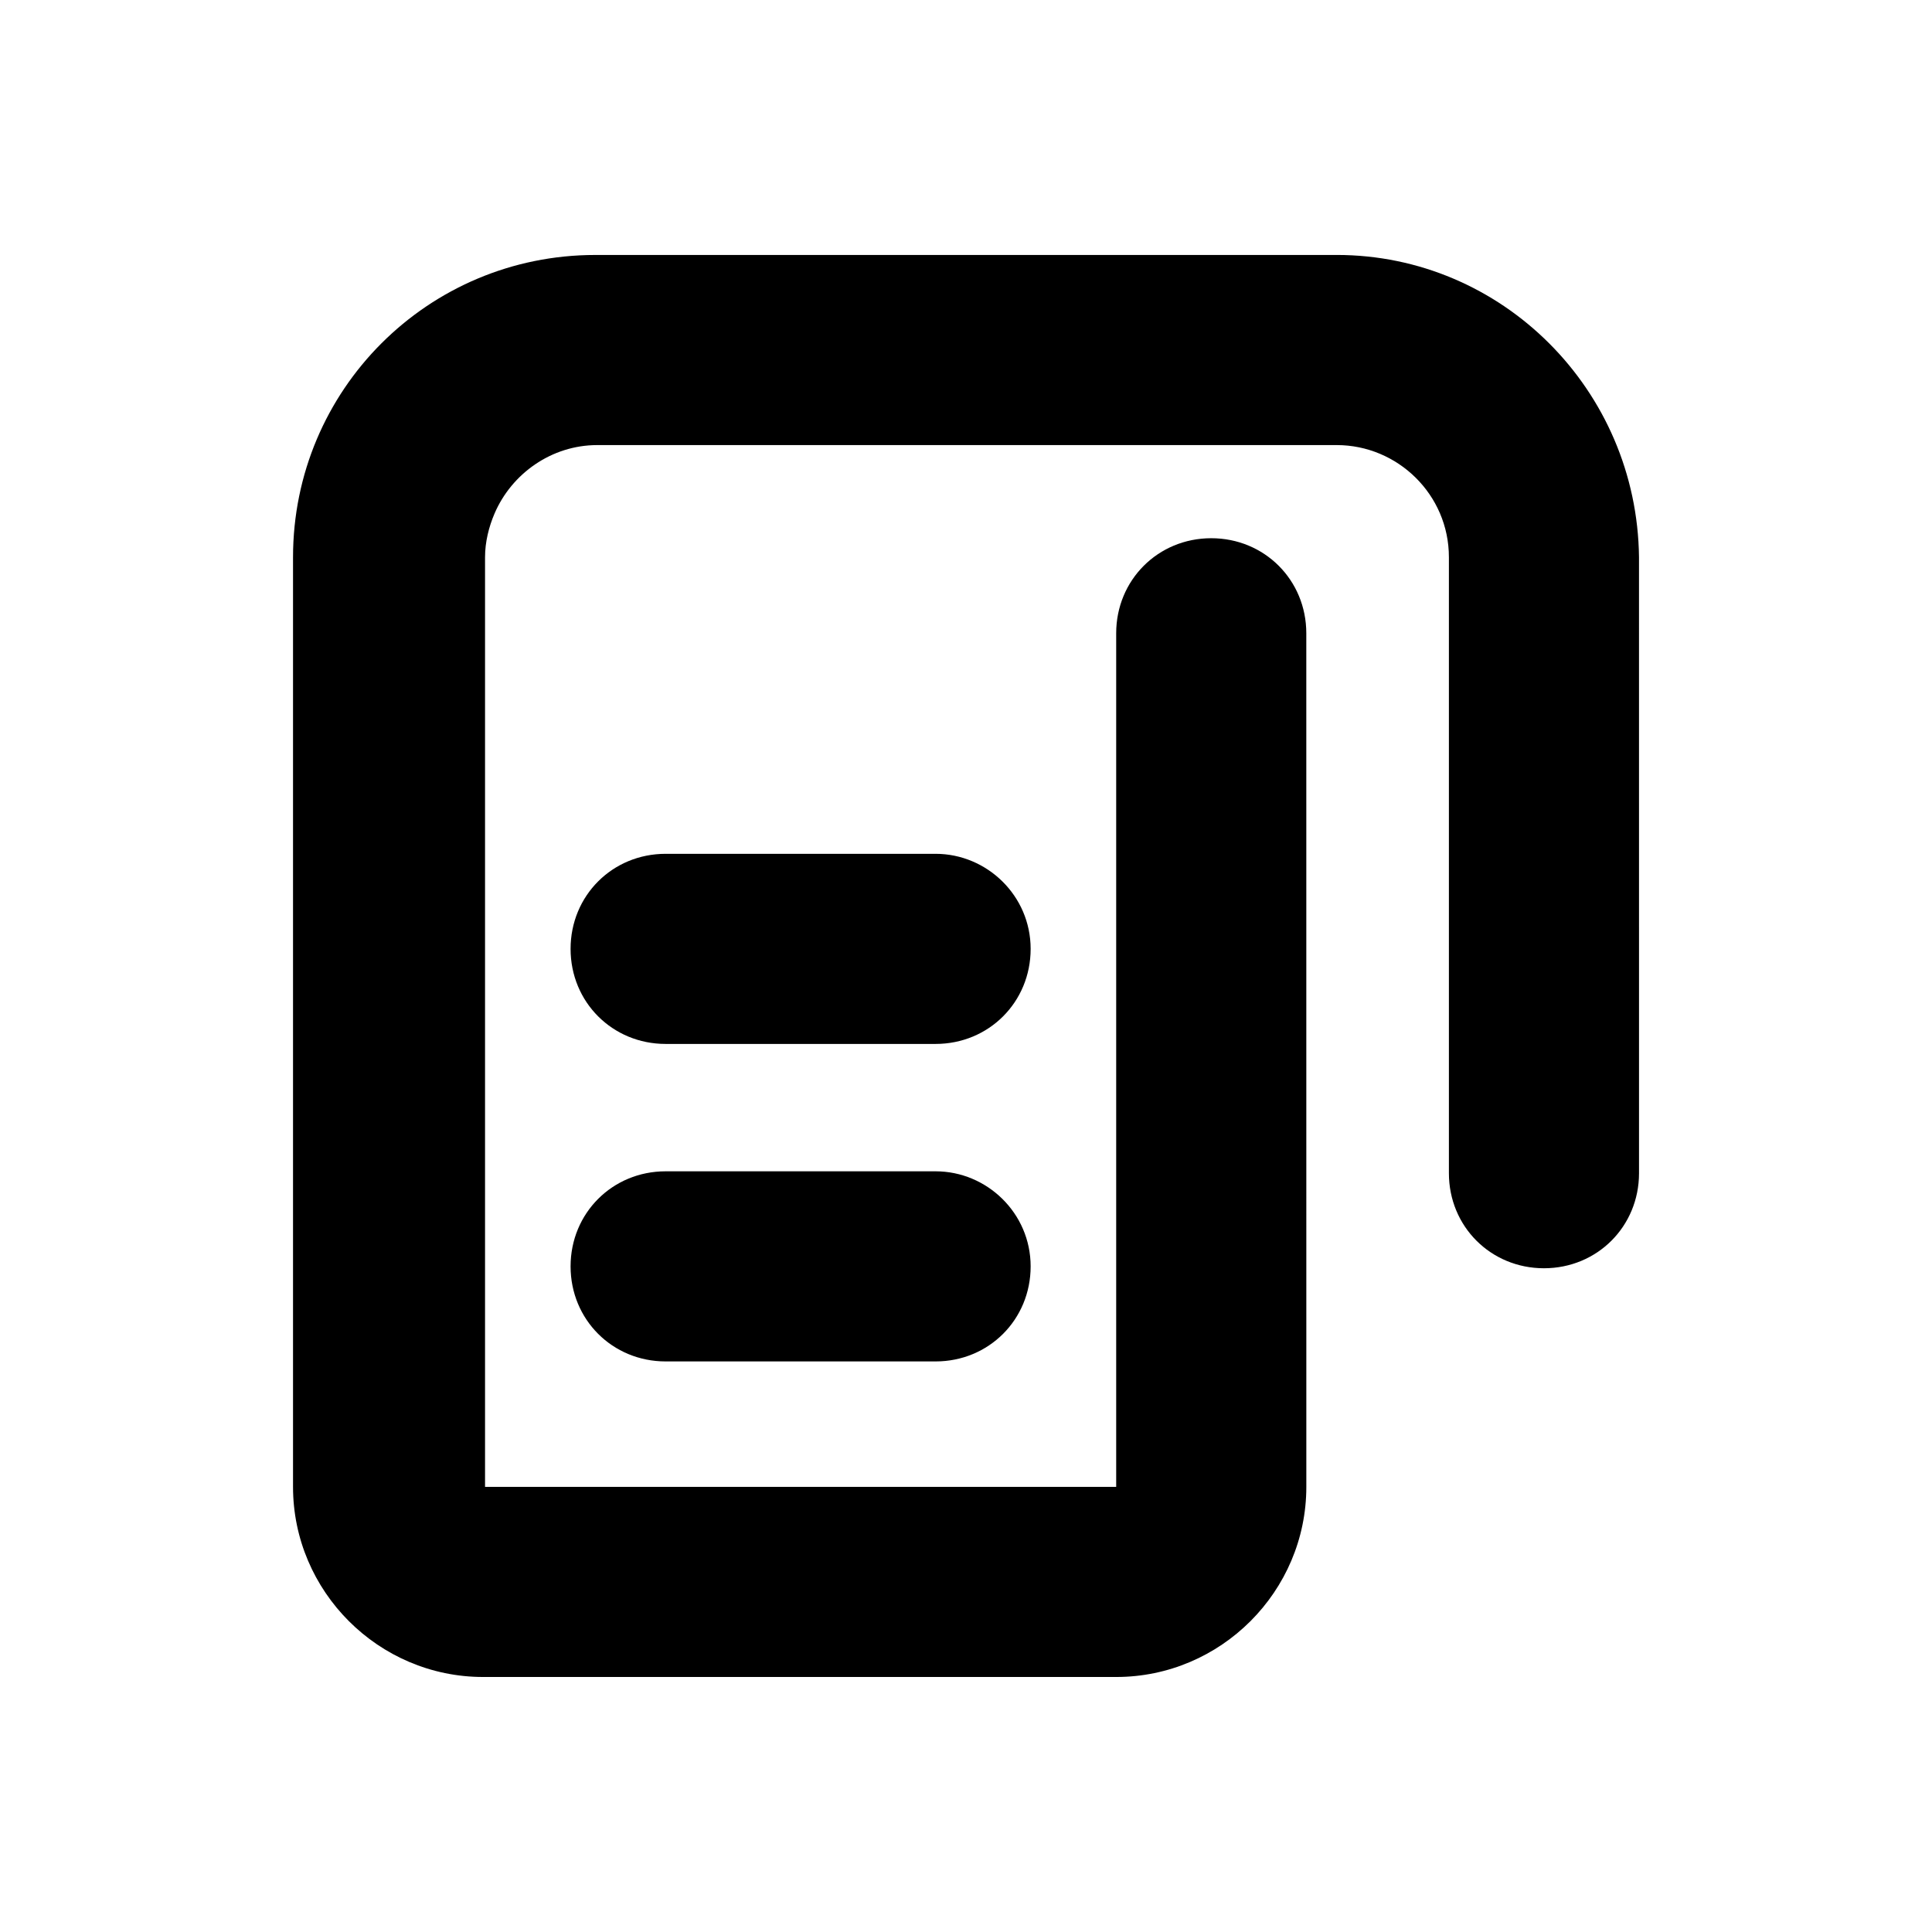 <?xml version="1.0" encoding="UTF-8"?>
<!-- Uploaded to: ICON Repo, www.svgrepo.com, Generator: ICON Repo Mixer Tools -->
<svg fill="#000000" width="800px" height="800px" version="1.1" viewBox="144 144 512 512" xmlns="http://www.w3.org/2000/svg">
 <g>
  <path d="m498.24 211.57h-196.48c-44.336 0-80.105 35.77-80.105 80.105v246.36c0 27.711 22.672 50.383 50.383 50.383h167.77c27.711 0 50.383-22.672 50.383-50.383l-0.008-226.21c0-14.105-11.082-25.191-25.191-25.191-14.105 0-25.191 11.082-25.191 25.191v226.21h-167.26v-246.36c0-4.031 1.008-8.062 2.519-11.586 4.535-10.578 15.113-18.137 27.207-18.137h195.98c16.121 0 29.727 13.098 29.727 29.727v163.23c0 14.105 11.082 25.191 25.191 25.191 14.105 0 25.191-11.082 25.191-25.191l-0.004-163.24c-0.504-44.336-36.273-80.105-80.105-80.105z"/>
  <path d="m391.94 454.41h-71.539c-14.105 0-25.191 11.082-25.191 25.191 0 14.105 11.082 25.191 25.191 25.191h71.539c14.105 0 25.191-11.082 25.191-25.191 0-14.109-11.59-25.191-25.191-25.191z"/>
  <path d="m391.94 370.27h-71.539c-14.105 0-25.191 11.082-25.191 25.191 0 14.105 11.082 25.191 25.191 25.191h71.539c14.105 0 25.191-11.082 25.191-25.191 0-14.105-11.59-25.191-25.191-25.191z"/>
 </g>
</svg>